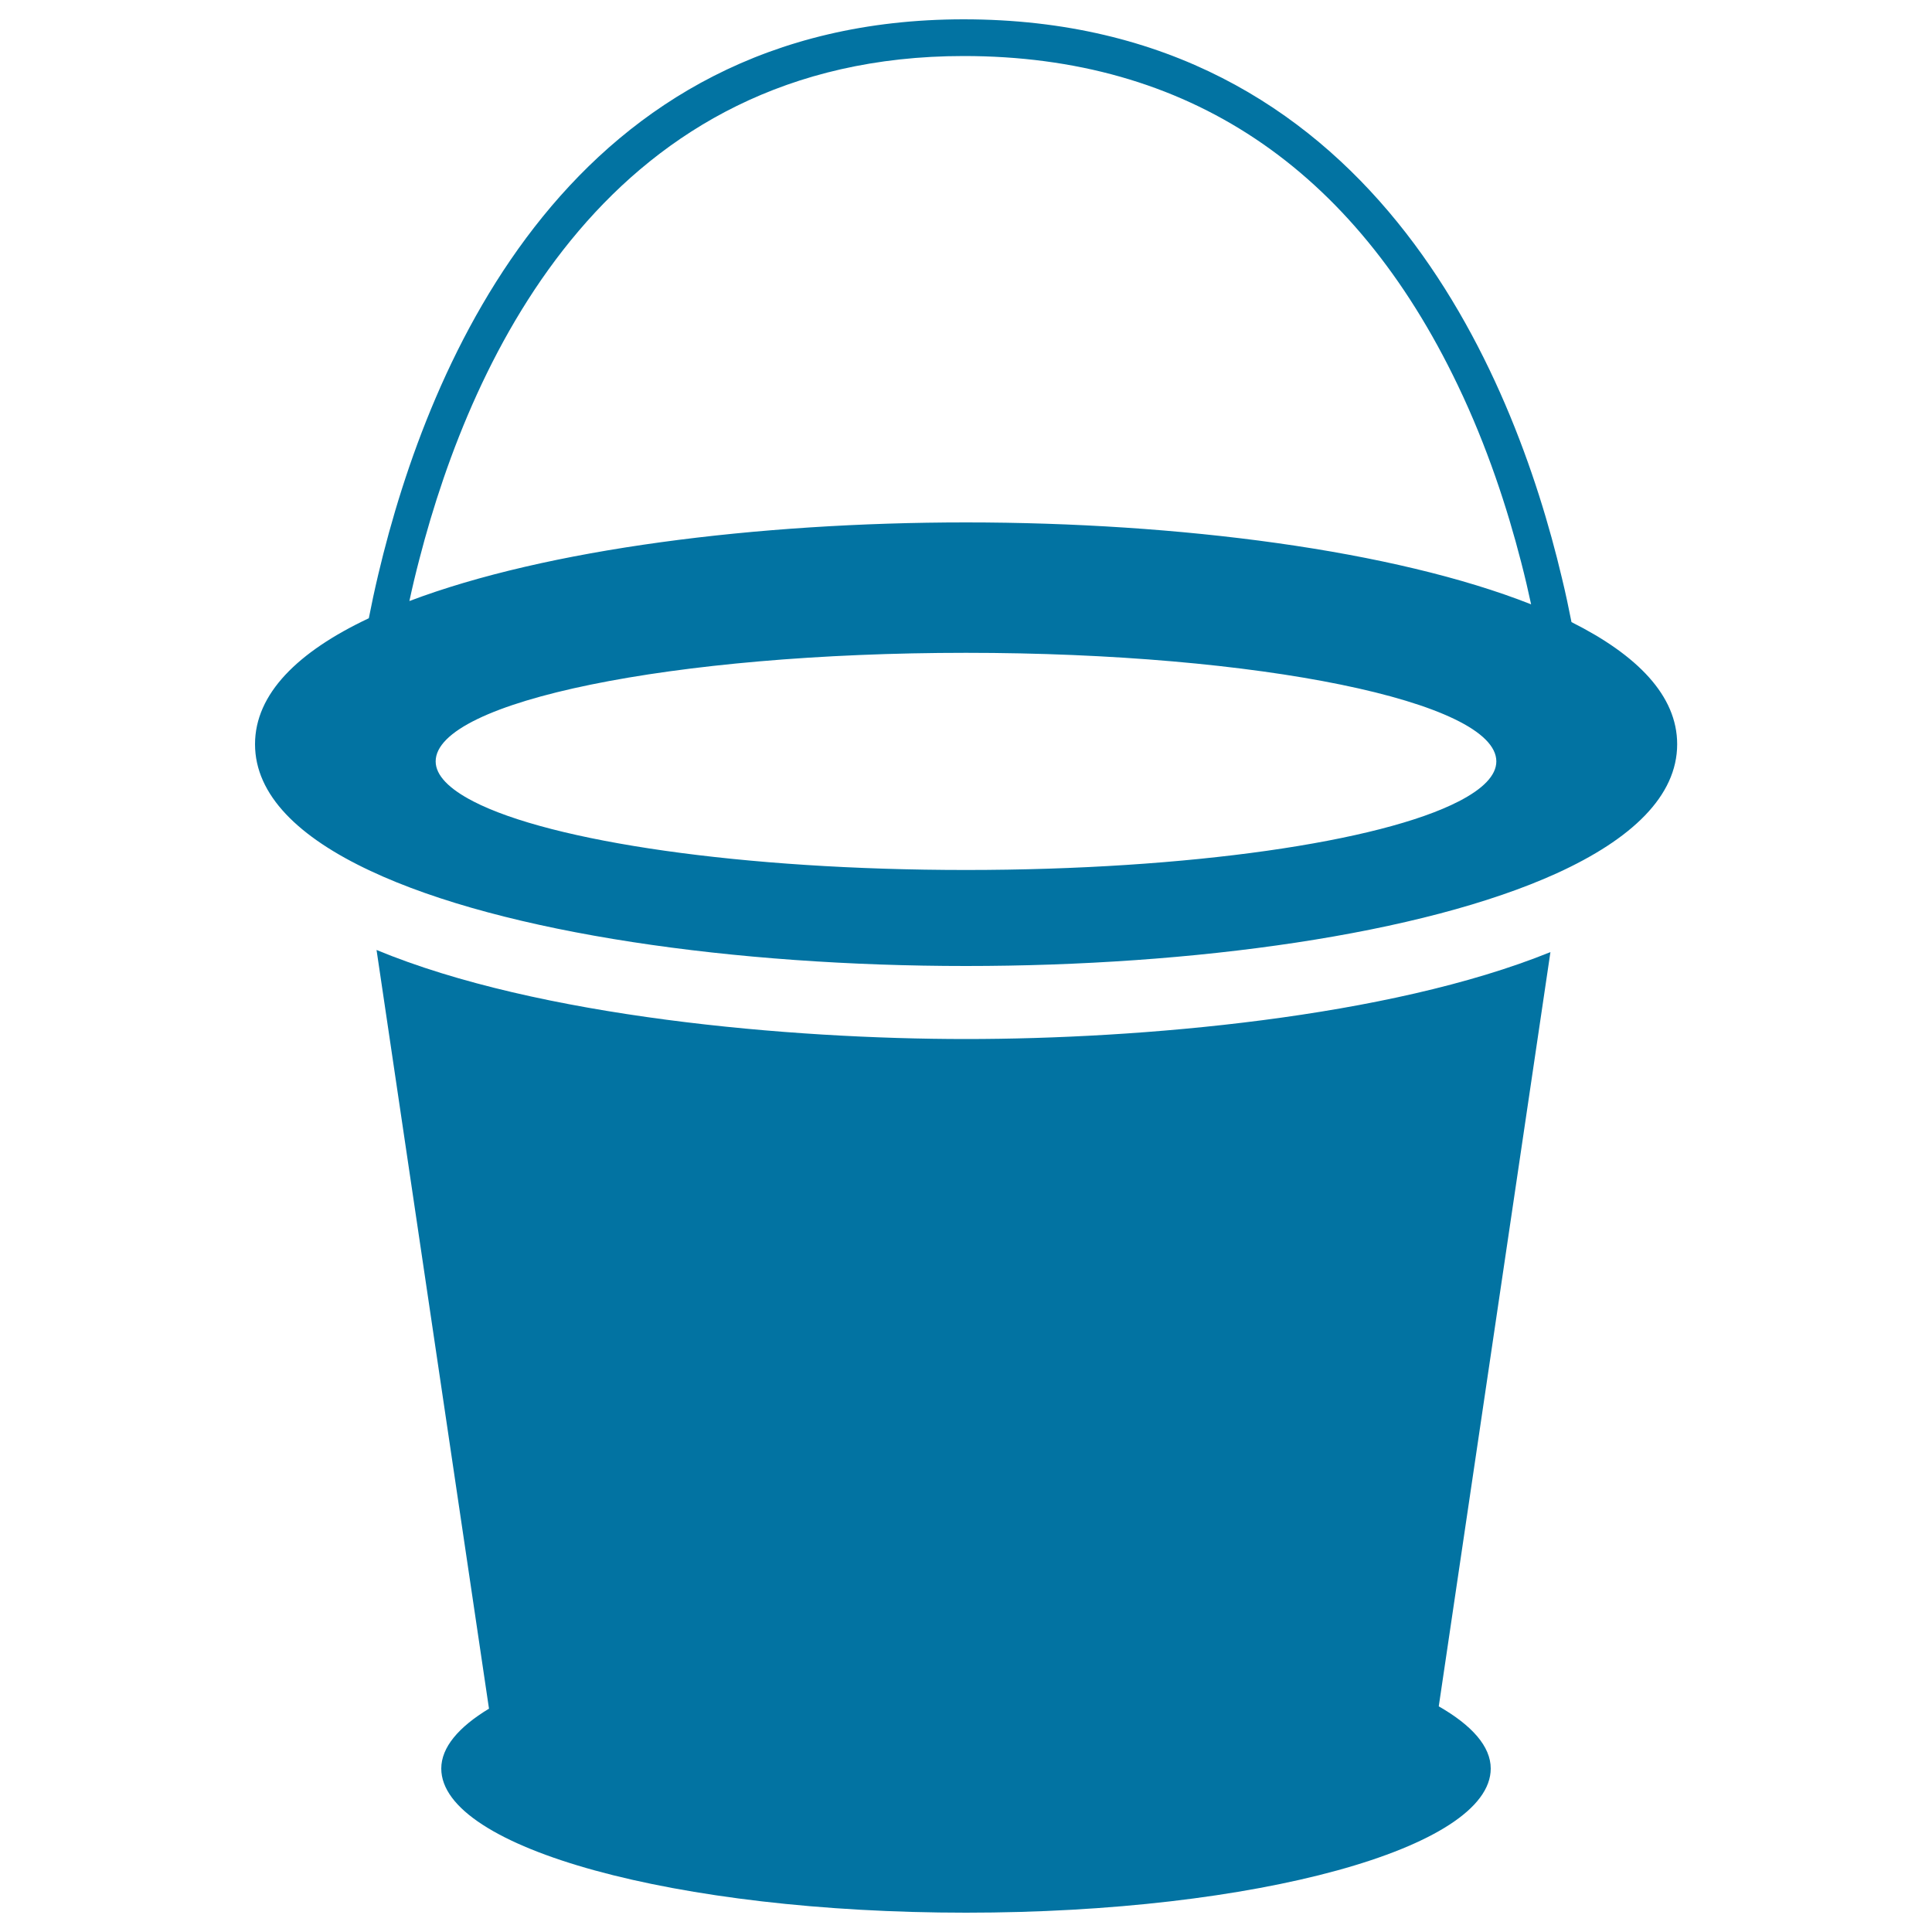 <svg xmlns="http://www.w3.org/2000/svg" viewBox="0 0 1000 1000" style="fill:#0273a2">
<title>Pail Cylindrical Shape Tool For Construction Materials SVG icon</title>
<g><g id="iconos_12_"><path d="M228.4,915.4C228.4,956.6,350,990,500,990s271.6-33.4,271.6-74.6c0-11.5-9.8-22.4-26.9-32.2l57.8-390.4c-83.9,34-212.7,45-302.5,45c-90.8,0-221.2-11.3-305.1-46.1l58.2,392.7C237.4,893.9,228.4,904.4,228.4,915.4z"/><path d="M868.1,385.2c0-25.1-20.6-46.1-54.7-63.2c-1.4-7.1-3-14.8-5-23C783.4,193.5,709.5,10,498.8,10C295.7,10,222,186.5,195.8,297.3c-1.9,8-3.5,15.5-4.9,22.7c-36.7,17.3-58.9,39.1-58.9,65.2c0,26.3,22.6,48.2,59.8,65.6C261,483.3,381,500,500,500c117.6,0,236.1-16.3,305.8-48C844.4,434.4,868.1,412.1,868.1,385.2z M755,414.8c-40.3,20.8-139.2,35.5-255,35.5c-115.9,0-214.7-14.7-255-35.5c-12.4-6.4-19.5-13.4-19.5-20.7c0-31.1,122.9-56.2,274.5-56.2c151.6,0,274.5,25.2,274.5,56.2C774.5,401.4,767.5,408.4,755,414.8z M500,270.4c-108.2,0-217.1,13.8-288.1,40.7c1.5-7,3.2-14.2,5.2-21.8c27.3-105.7,98.6-260.3,281.7-260.3c115.6,0,201.7,57.4,255.8,170.5c15.2,31.7,25.6,63.7,32.7,91.3c2,7.7,3.7,15,5.2,22C721.6,284.8,610.4,270.4,500,270.4z"/></g></g>
</svg>